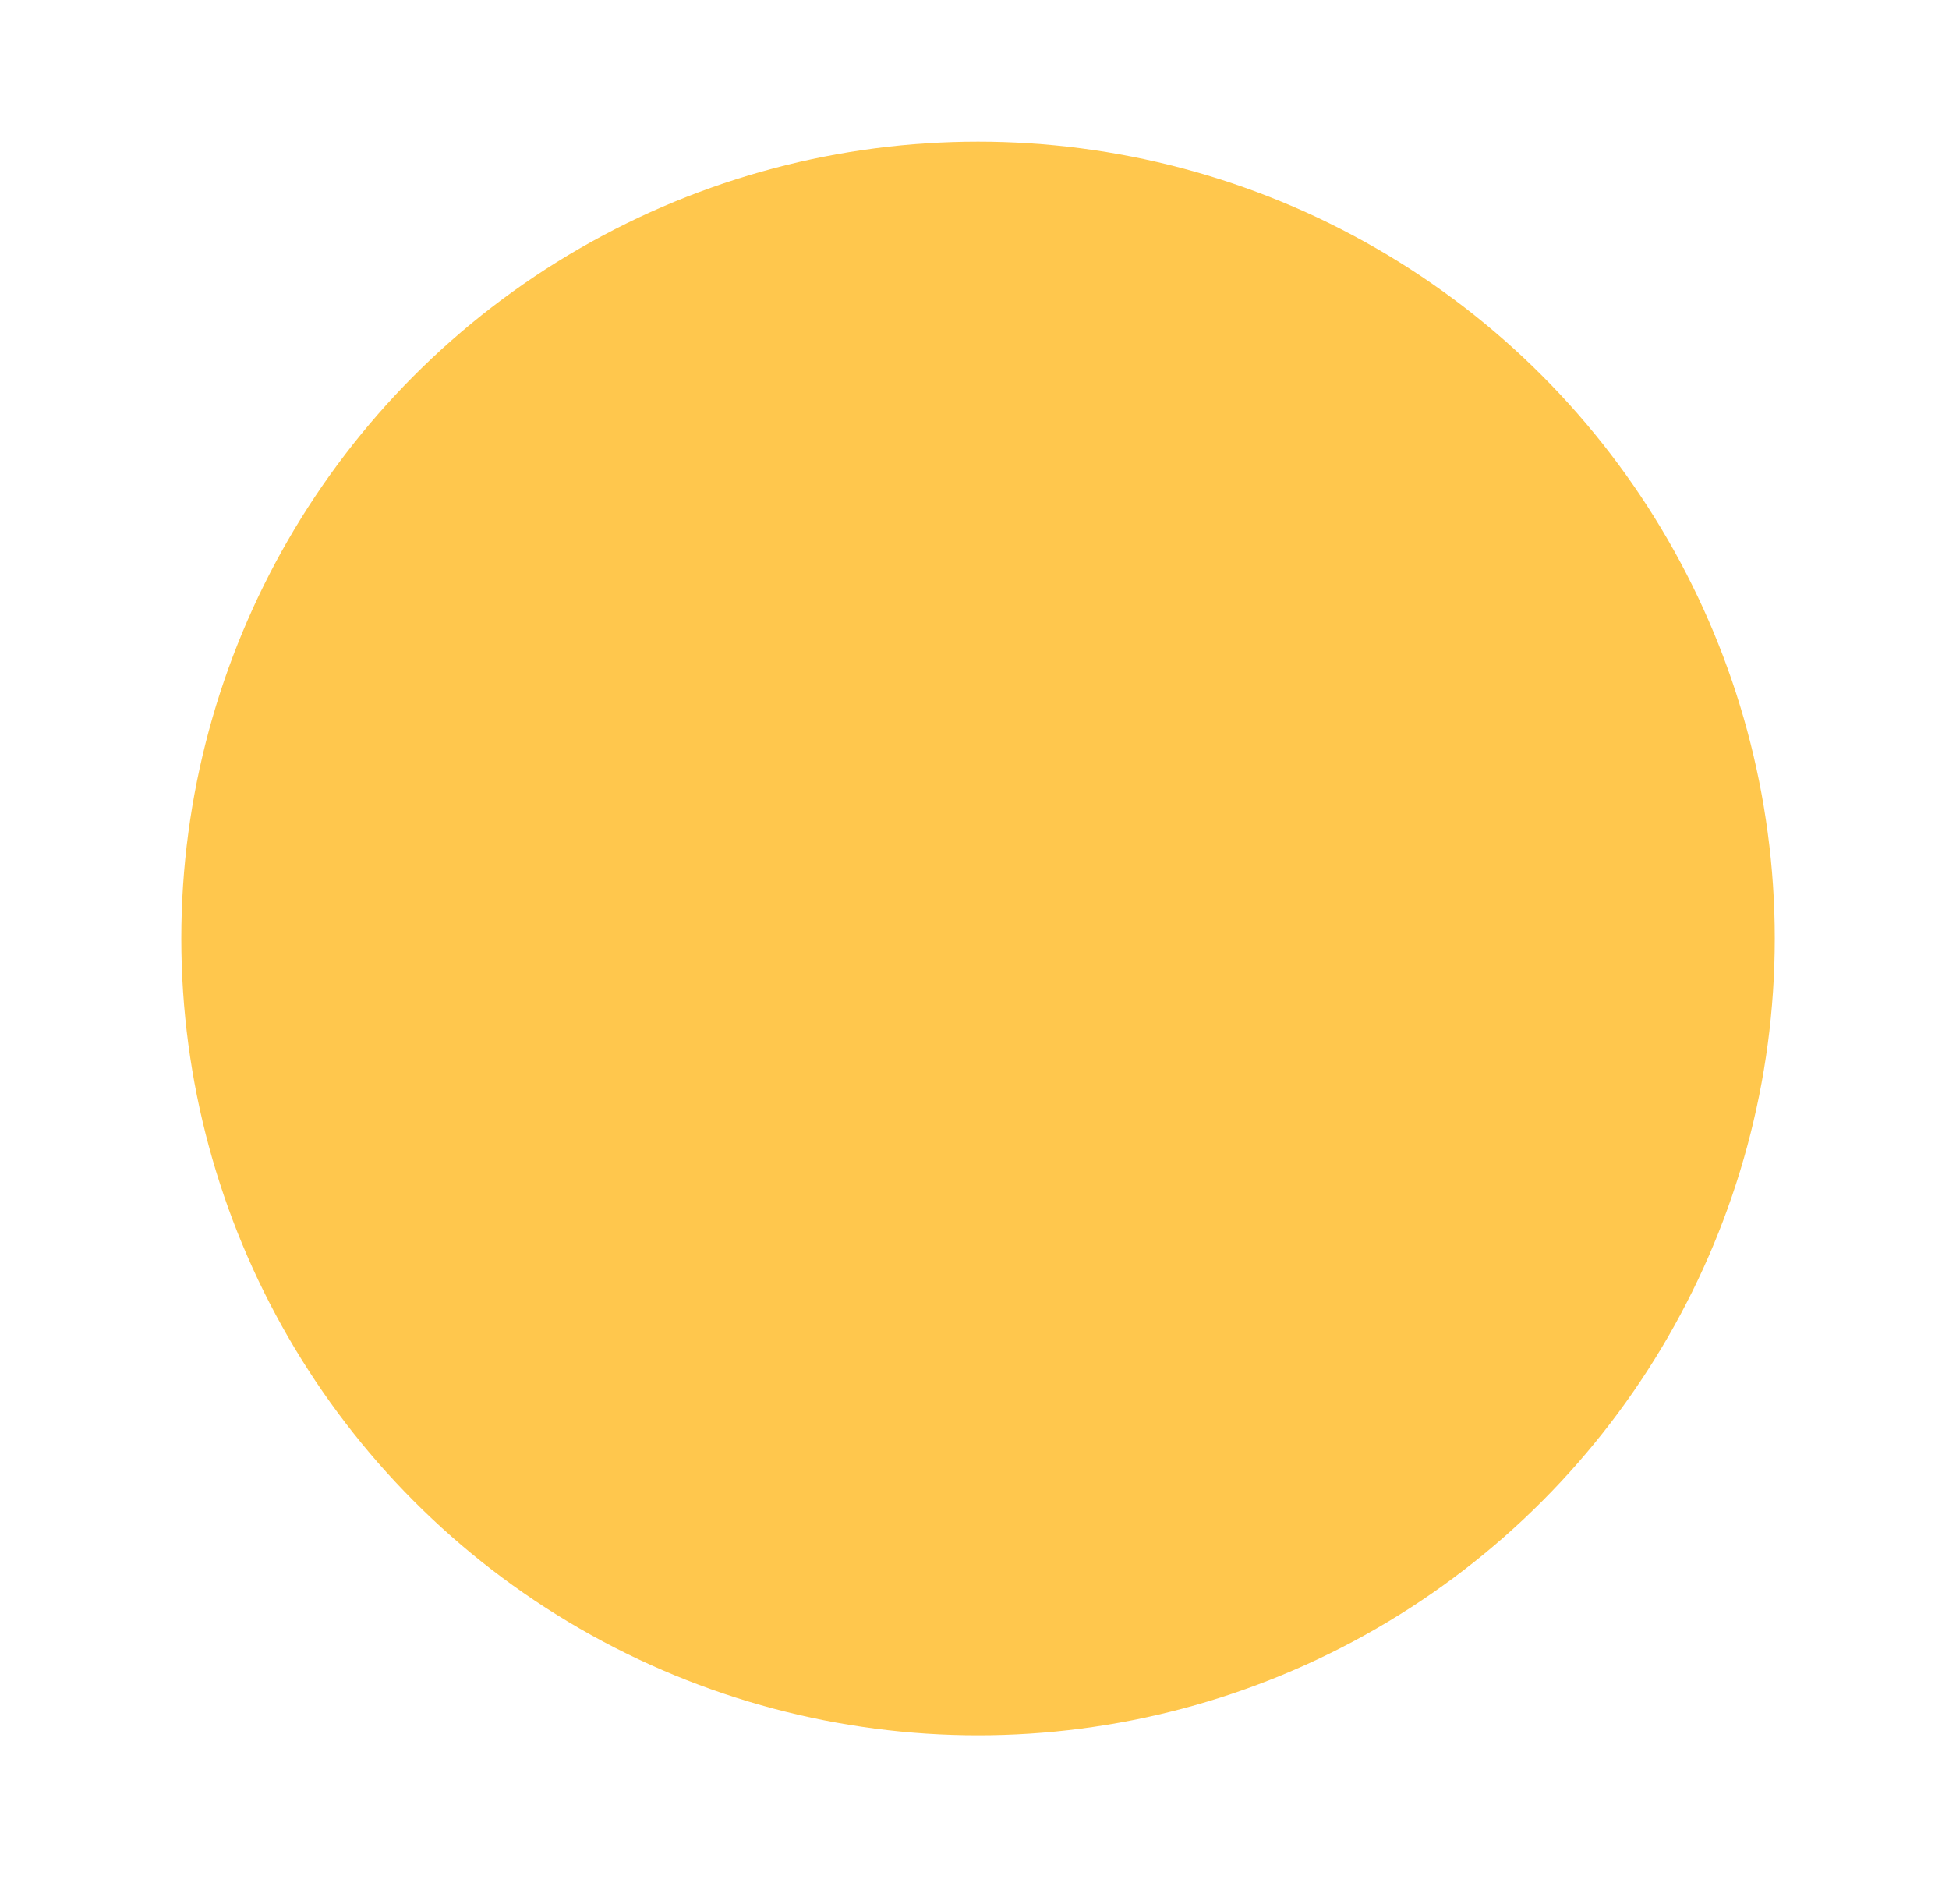 <?xml version="1.0" encoding="utf-8"?>
<svg xmlns="http://www.w3.org/2000/svg" fill="none" height="100%" overflow="visible" preserveAspectRatio="none" style="display: block;" viewBox="0 0 43 42" width="100%">
<g filter="url(#filter0_d_0_1674)" id="Ellipse 30">
<circle cx="21.578" cy="17.578" fill="#FFC74D" r="17.578"/>
</g>
<defs>
<filter color-interpolation-filters="sRGB" filterUnits="userSpaceOnUse" height="41.406" id="filter0_d_0_1674" width="41.406" x="0.875" y="0">
<feFlood flood-opacity="0" result="BackgroundImageFix"/>
<feColorMatrix in="SourceAlpha" result="hardAlpha" type="matrix" values="0 0 0 0 0 0 0 0 0 0 0 0 0 0 0 0 0 0 127 0"/>
<feOffset dy="3.125"/>
<feGaussianBlur stdDeviation="1.562"/>
<feComposite in2="hardAlpha" operator="out"/>
<feColorMatrix type="matrix" values="0 0 0 0 0 0 0 0 0 0 0 0 0 0 0 0 0 0 0.25 0"/>
<feBlend in2="BackgroundImageFix" mode="normal" result="effect1_dropShadow_0_1674"/>
<feBlend in="SourceGraphic" in2="effect1_dropShadow_0_1674" mode="normal" result="shape"/>
</filter>
</defs>
</svg>